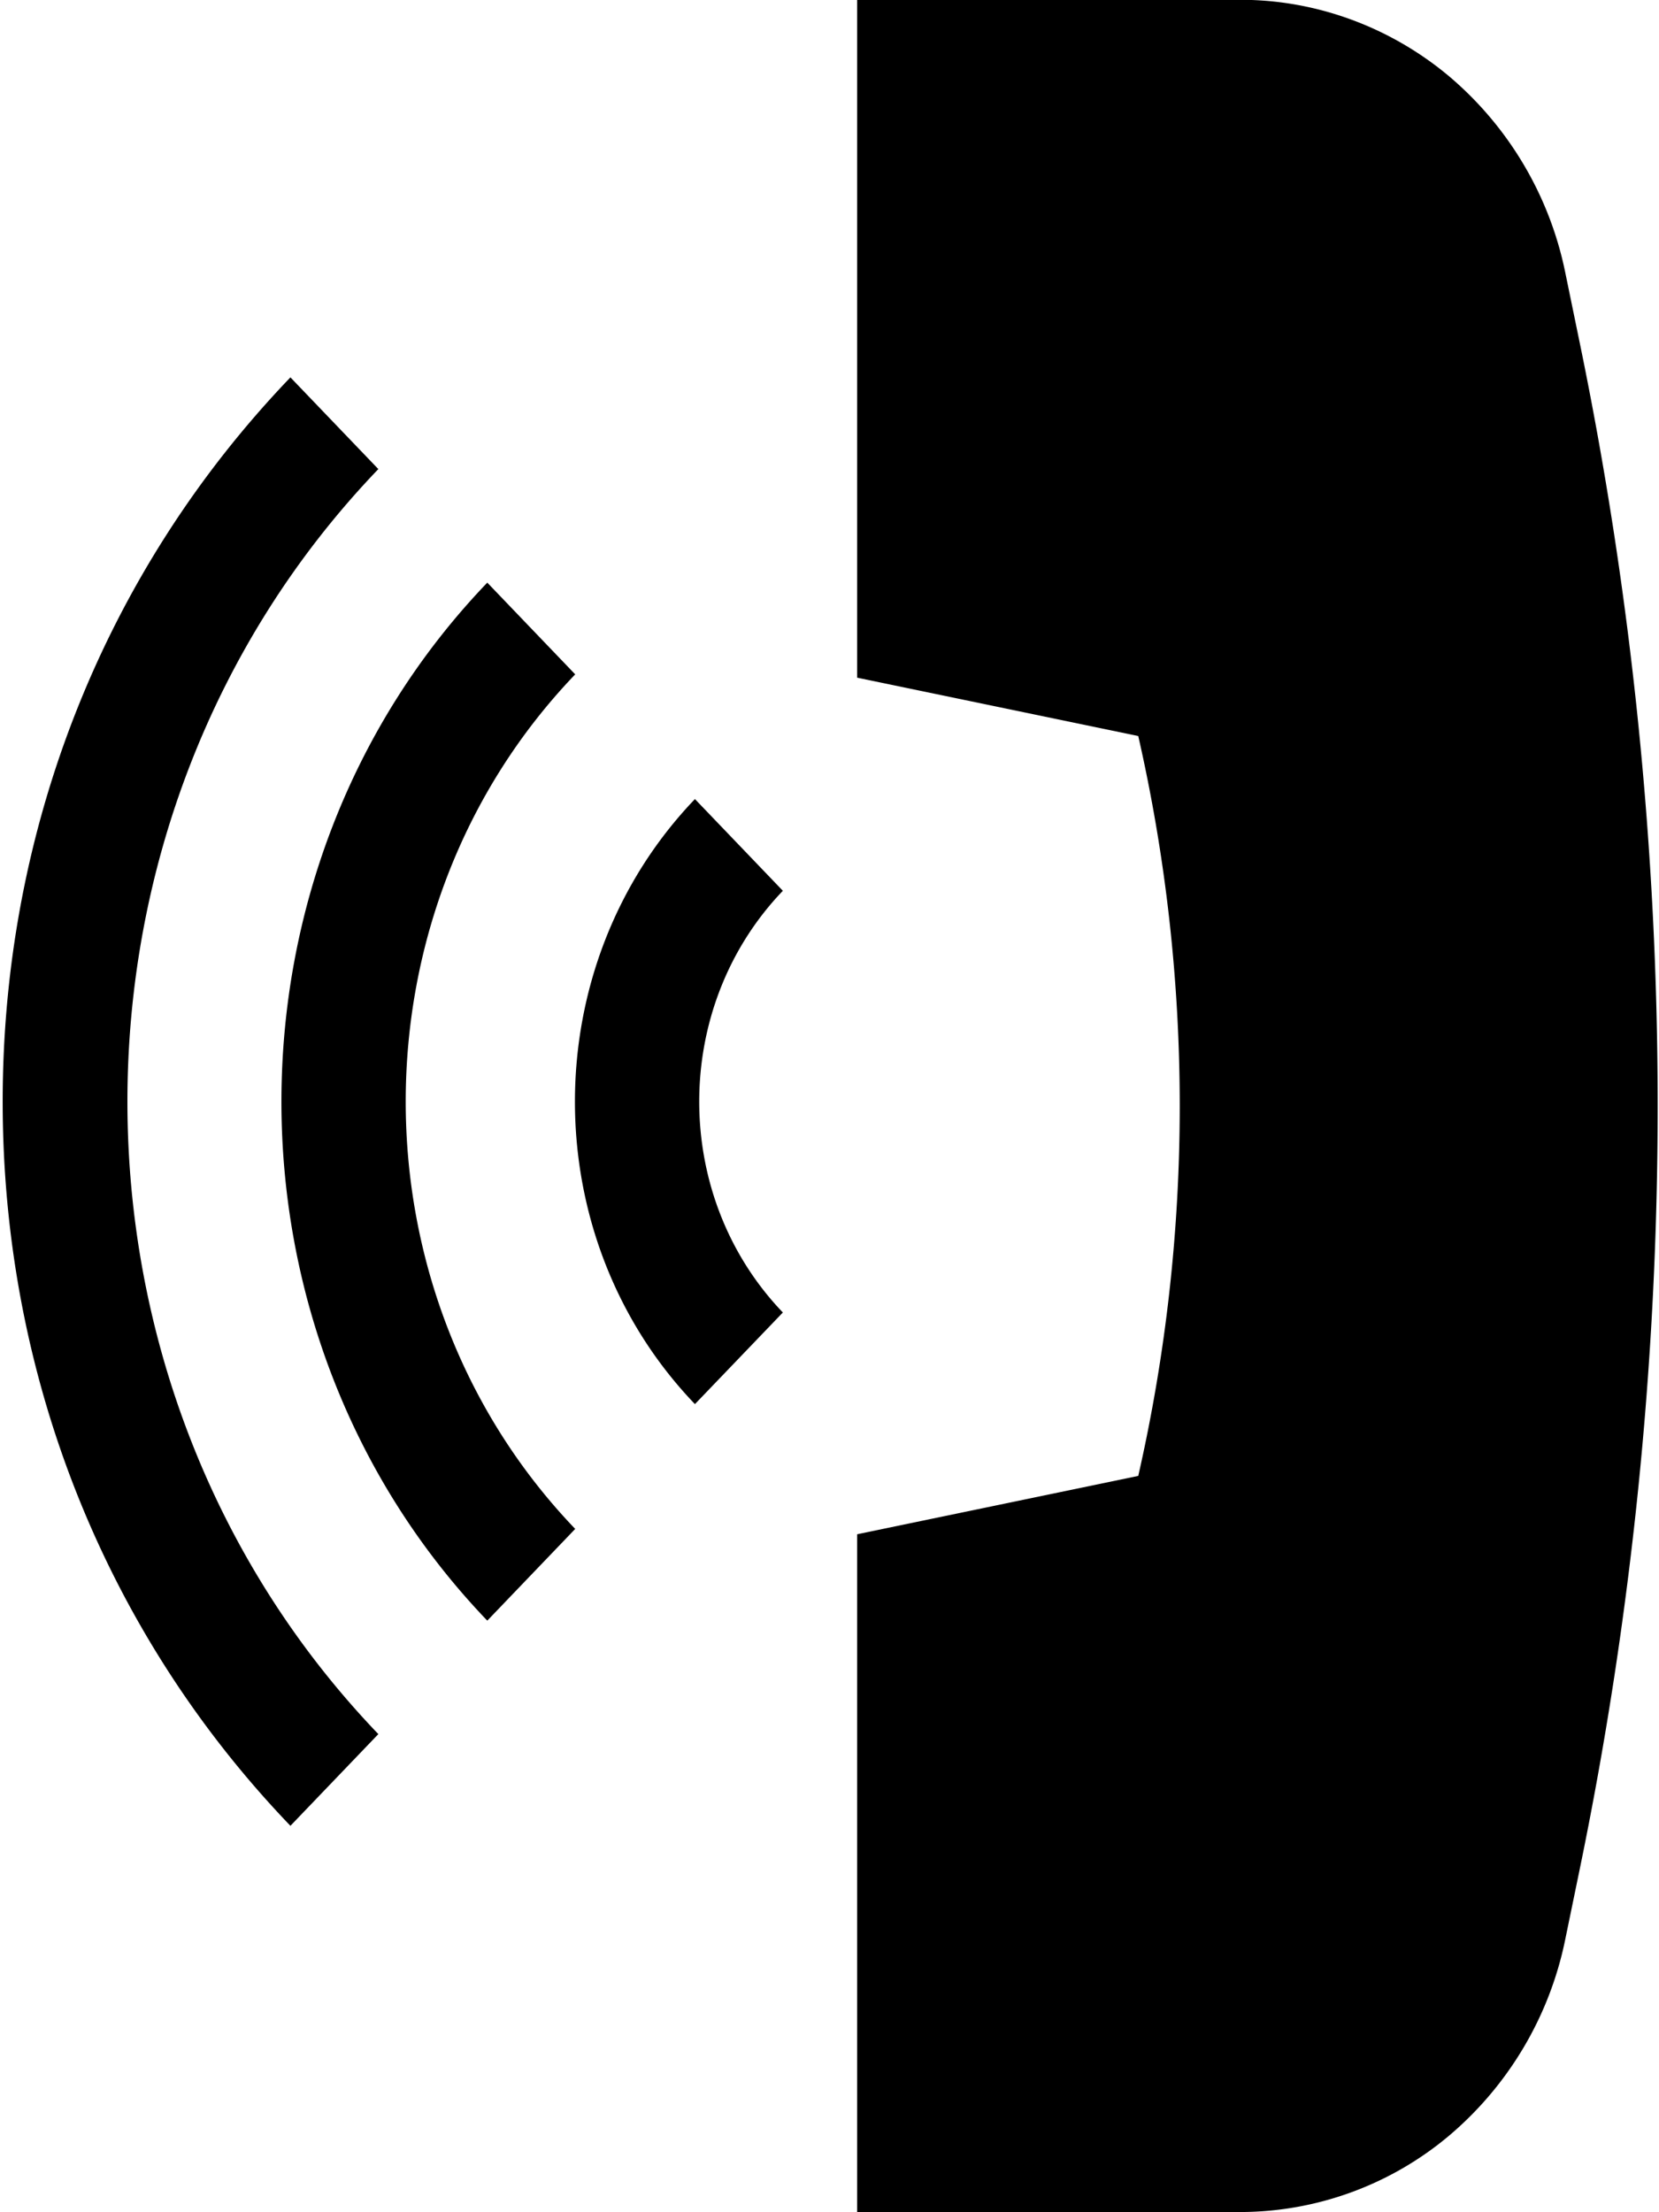 <svg xmlns="http://www.w3.org/2000/svg" width="18" height="24" viewBox="0 0 18 24"><g><g><path d="M9.3 7.352V-.002h4.162c.82 0 1.623.295 2.261.83a3.775 3.775 0 0 1 1.259 2.124l.155.753a40.953 40.953 0 0 1 0 16.587l-.155.752a3.773 3.773 0 0 1-1.259 2.125 3.527 3.527 0 0 1-2.261.829H9.3v-7.353l3.05-.633c.6-2.635.6-5.392 0-8.027zM7.54 8.669l.954.995c-1.21 1.262-1.21 3.313 0 4.575l-.954.994c-1.736-1.809-1.736-4.753 0-6.564zM5.287 6.321l.954.995c-2.452 2.557-2.452 6.714 0 9.271l-.954.995c-2.978-3.105-2.978-8.156 0-11.261zM3.151 4.094l.954.995c-3.63 3.784-3.63 9.94 0 13.724l-.954.995C1.137 17.71.029 14.92.029 11.951c0-2.967 1.108-5.757 3.122-7.857z"/></g></g></svg>